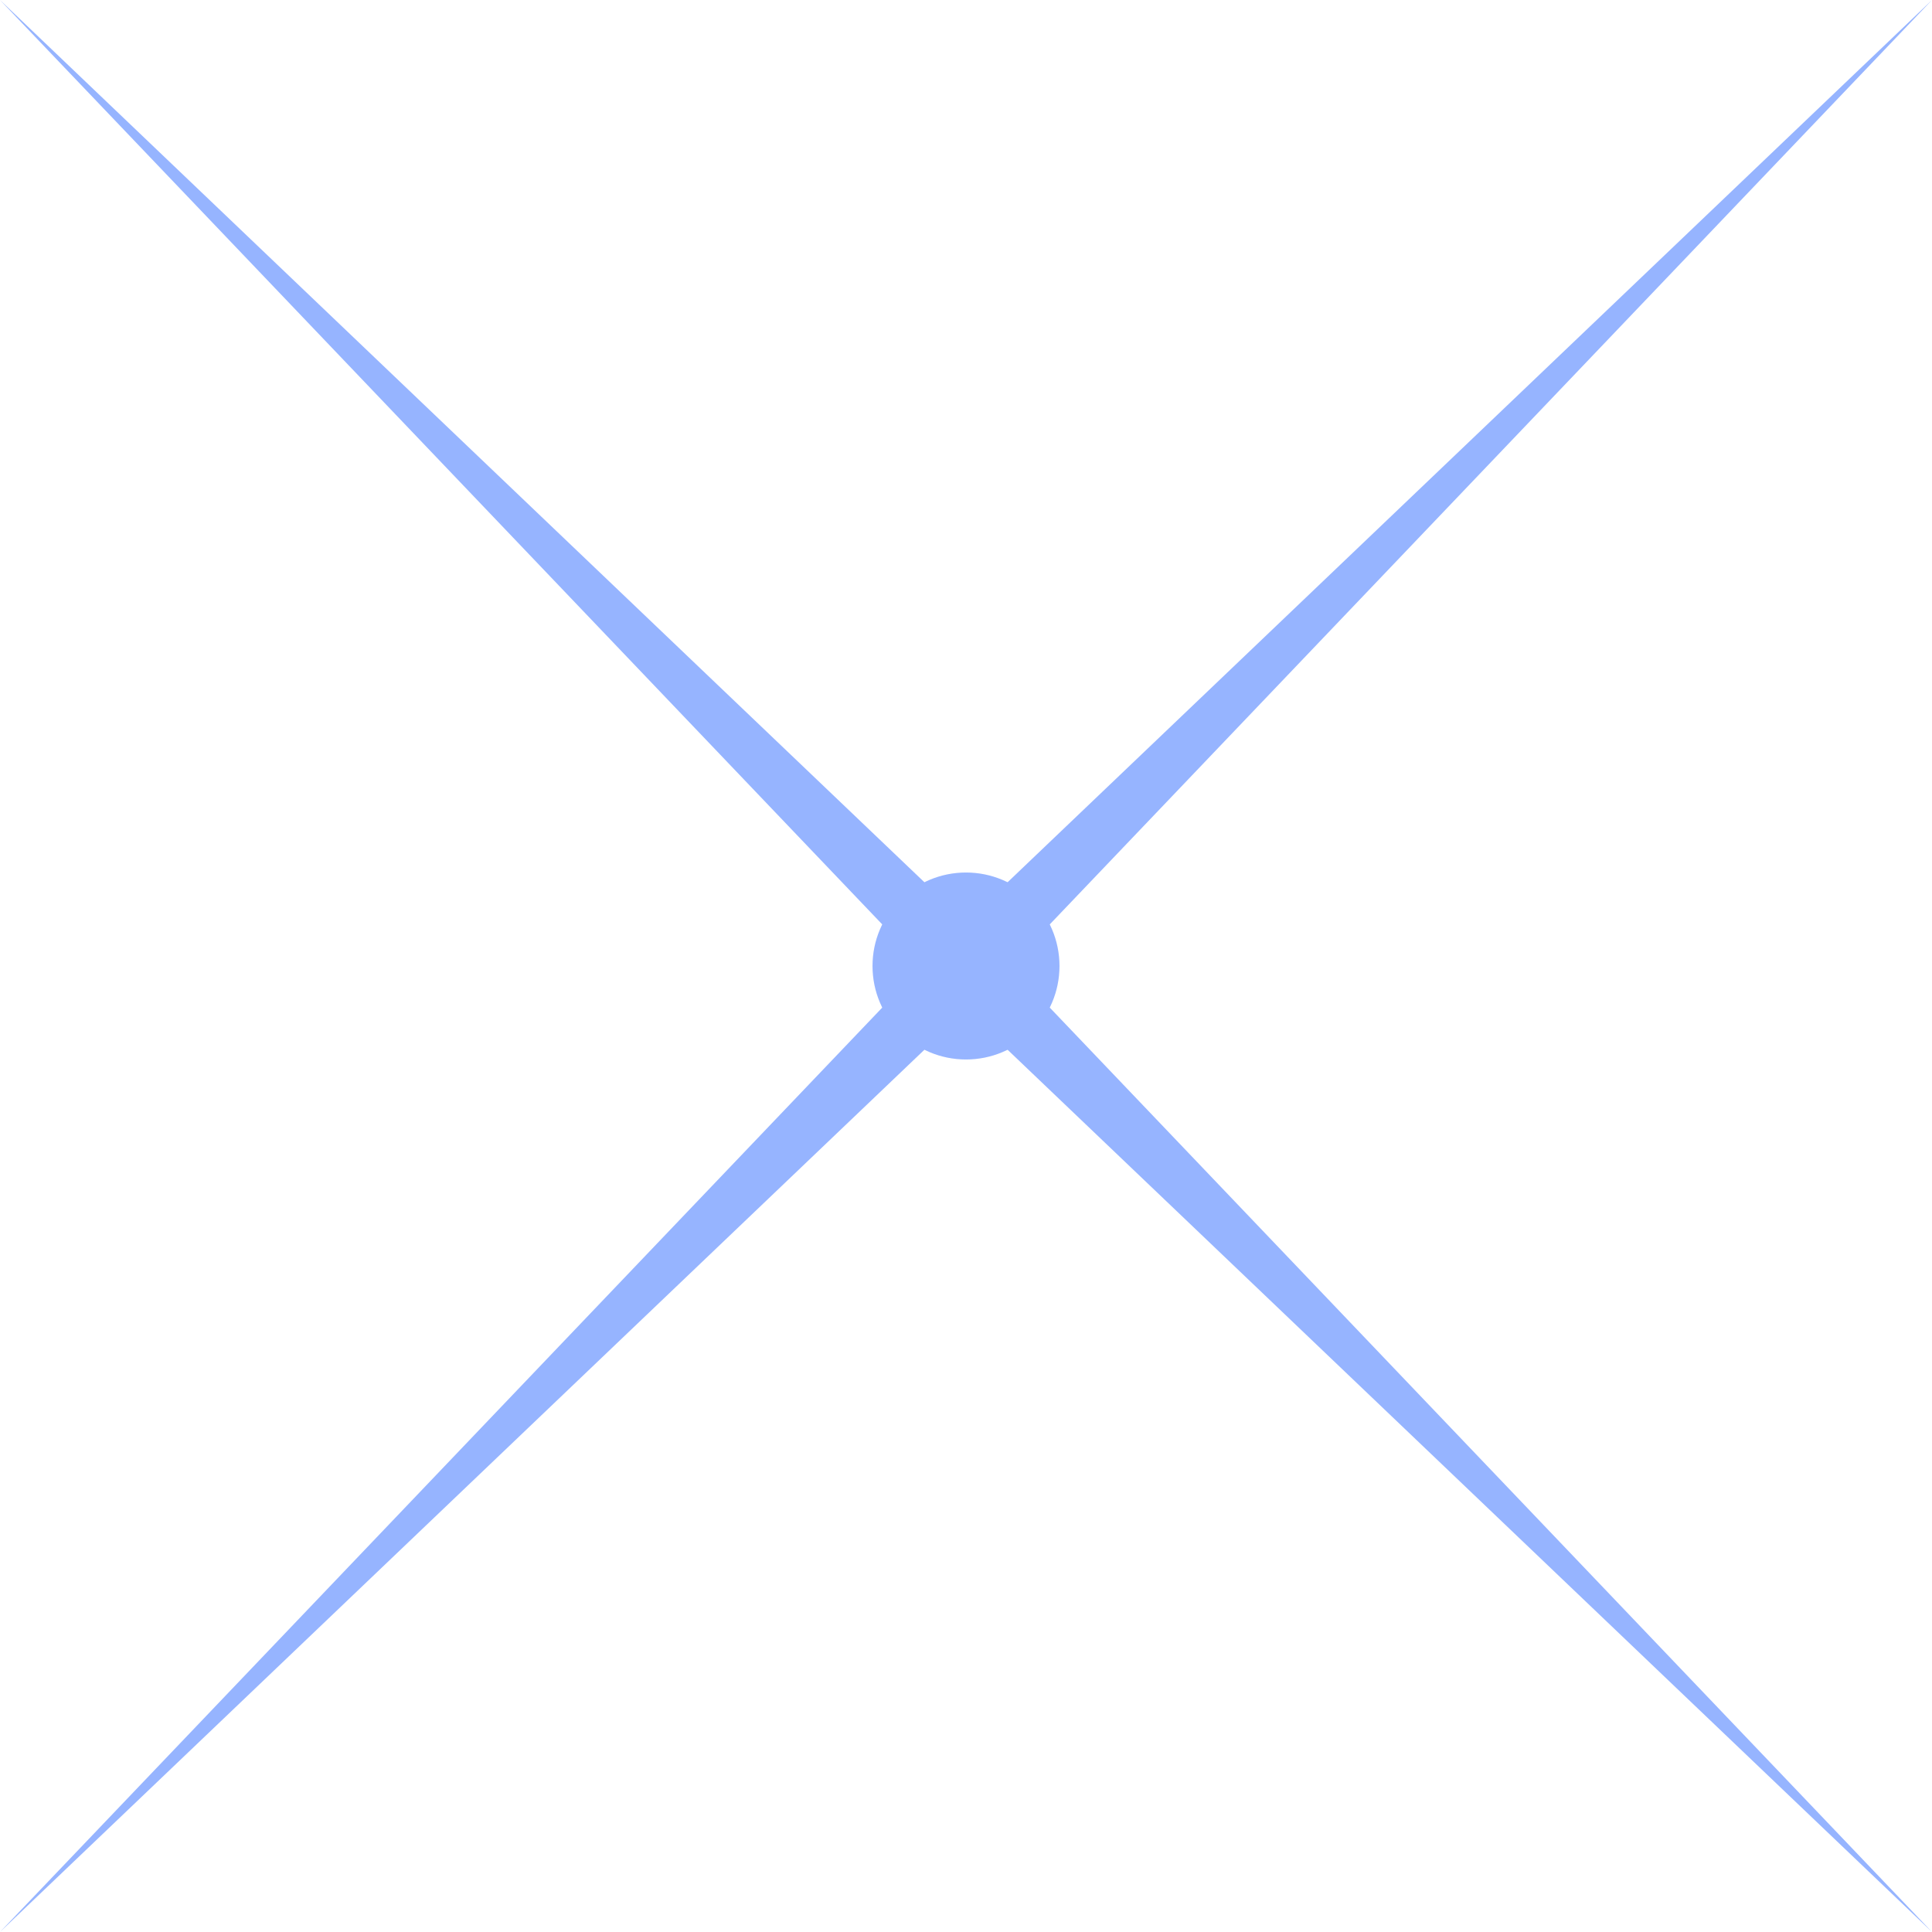<?xml version="1.0" encoding="UTF-8"?> <svg xmlns="http://www.w3.org/2000/svg" viewBox="1 1 62 62"><g><circle cx="32" cy="32" r="3" fill="#96b4ff" opacity="1" data-original="#000000" class=""></circle><path d="m1 1 31 29.586L63 1 33.414 32 63 63 32 33.414 1 63l29.586-31z" fill="#96b4ff" opacity="1" data-original="#000000" class=""></path></g></svg> 